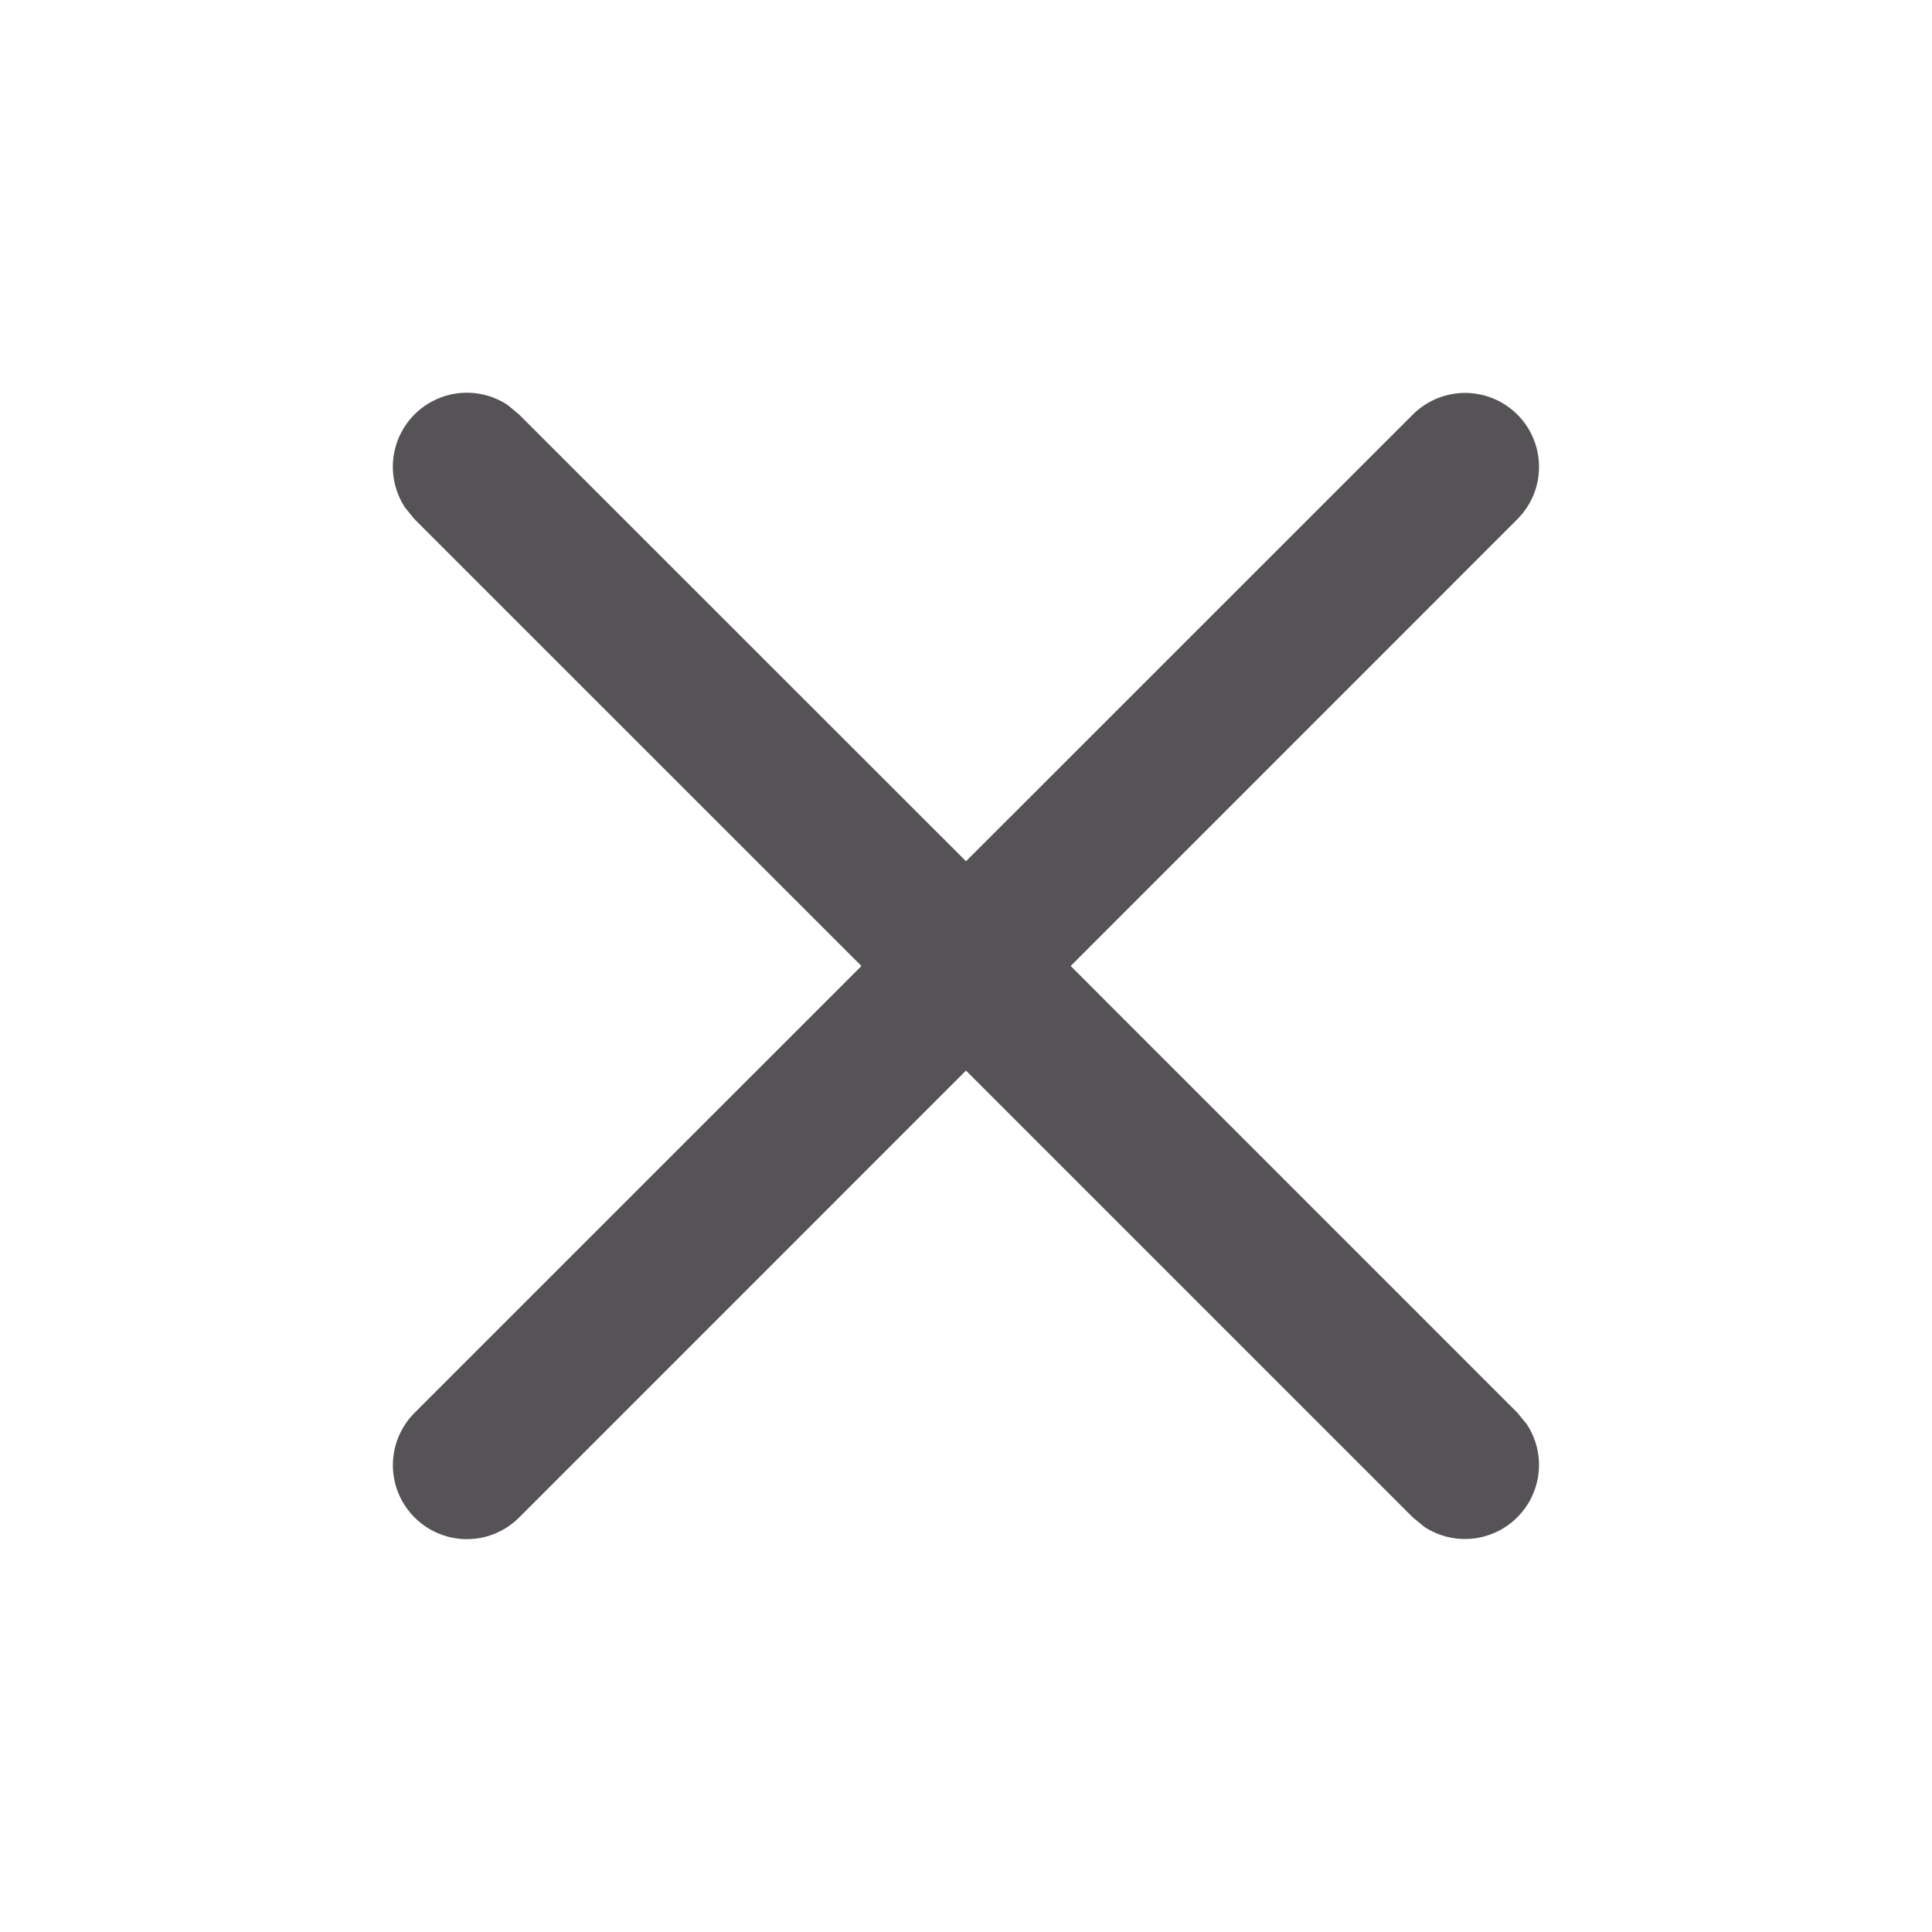 <?xml version="1.0" encoding="UTF-8"?> <svg xmlns="http://www.w3.org/2000/svg" width="32" height="32" viewBox="0 0 32 32" fill="none"><path d="M23.4 6.867C23.514 6.753 23.649 6.663 23.798 6.601C23.946 6.54 24.106 6.508 24.266 6.508C24.427 6.508 24.587 6.54 24.735 6.601C24.884 6.663 25.019 6.753 25.133 6.867C25.246 6.981 25.337 7.116 25.398 7.264C25.46 7.413 25.491 7.572 25.491 7.733C25.491 7.894 25.46 8.053 25.398 8.202C25.337 8.35 25.246 8.485 25.133 8.599L17.734 16L25.133 23.4L25.29 23.592C25.445 23.828 25.513 24.11 25.484 24.39C25.455 24.67 25.331 24.932 25.131 25.131C24.932 25.331 24.67 25.455 24.39 25.484C24.11 25.513 23.828 25.445 23.592 25.29L23.4 25.132L16 17.732L8.599 25.134C8.485 25.248 8.35 25.338 8.201 25.4C8.053 25.462 7.893 25.493 7.732 25.493C7.571 25.493 7.412 25.461 7.263 25.399C7.115 25.338 6.98 25.247 6.866 25.133C6.752 25.02 6.662 24.884 6.6 24.736C6.539 24.587 6.507 24.427 6.507 24.267C6.508 24.106 6.539 23.946 6.601 23.798C6.663 23.649 6.753 23.514 6.867 23.4L14.268 16L6.865 8.599L6.709 8.407C6.554 8.171 6.484 7.889 6.513 7.608C6.541 7.327 6.666 7.065 6.865 6.865C7.065 6.665 7.327 6.54 7.608 6.511C7.889 6.482 8.171 6.552 8.407 6.707L8.599 6.867L16 14.265L23.4 6.867Z" fill="#555355"></path></svg> 